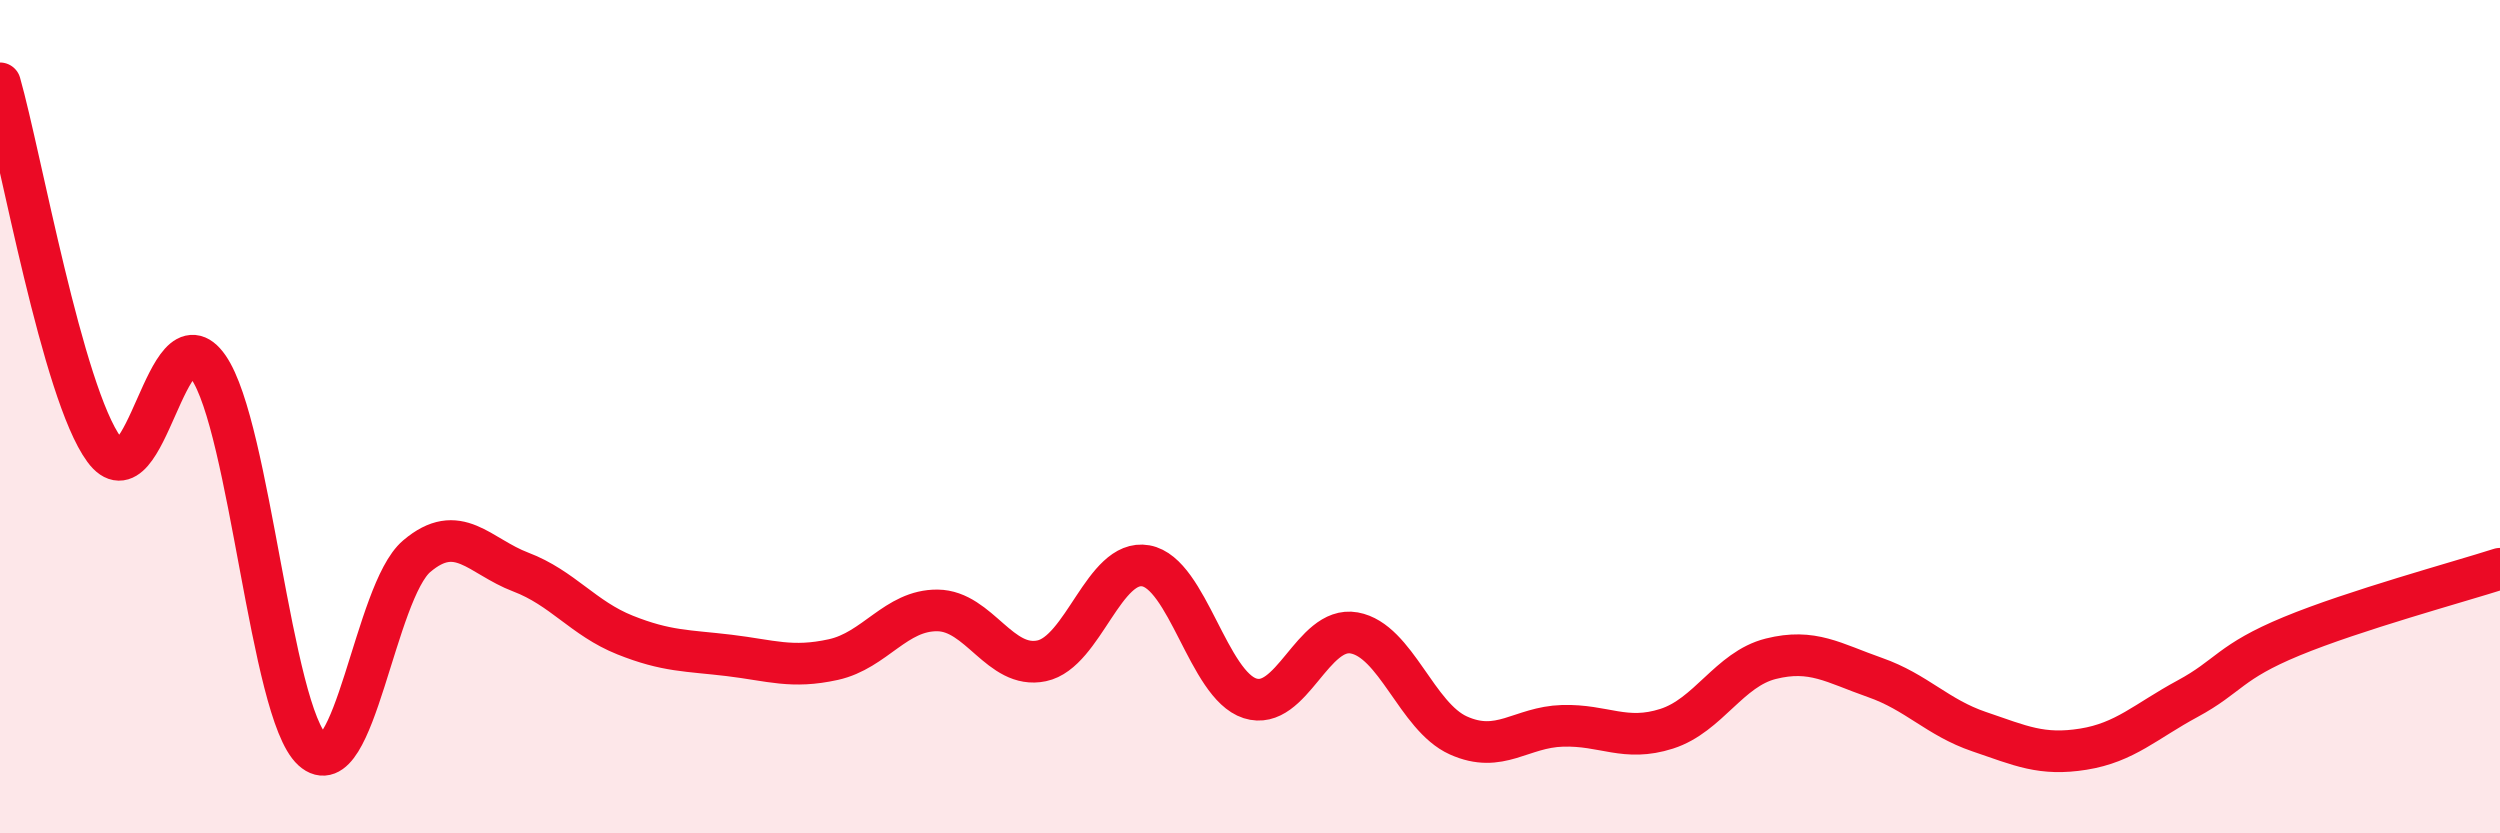 
    <svg width="60" height="20" viewBox="0 0 60 20" xmlns="http://www.w3.org/2000/svg">
      <path
        d="M 0,2 C 0.5,3.76 1.5,9.43 2.5,10.79 C 3.5,12.15 4,7.37 5,8.81 C 6,10.25 6.5,17.09 7.5,18 C 8.5,18.91 9,14.2 10,13.35 C 11,12.5 11.5,13.35 12.5,13.73 C 13.5,14.11 14,14.84 15,15.24 C 16,15.64 16.5,15.61 17.5,15.73 C 18.5,15.85 19,16.05 20,15.83 C 21,15.61 21.5,14.64 22.5,14.65 C 23.5,14.66 24,16.07 25,15.86 C 26,15.65 26.5,13.4 27.5,13.58 C 28.5,13.76 29,16.44 30,16.76 C 31,17.08 31.5,15.01 32.5,15.19 C 33.5,15.37 34,17.2 35,17.65 C 36,18.1 36.5,17.45 37.5,17.42 C 38.5,17.39 39,17.81 40,17.49 C 41,17.17 41.5,16.06 42.5,15.81 C 43.5,15.56 44,15.91 45,16.26 C 46,16.61 46.5,17.22 47.5,17.56 C 48.5,17.9 49,18.14 50,17.98 C 51,17.82 51.5,17.31 52.5,16.77 C 53.5,16.23 53.5,15.89 55,15.27 C 56.5,14.65 59,13.97 60,13.65L60 20L0 20Z"
        fill="#EB0A25"
        opacity="0.1"
        stroke-linecap="round"
        stroke-linejoin="round"
      />
      <path
        d="M 0,2 C 0.5,3.76 1.5,9.43 2.5,10.79 C 3.5,12.15 4,7.37 5,8.81 C 6,10.25 6.5,17.09 7.5,18 C 8.5,18.91 9,14.2 10,13.35 C 11,12.5 11.5,13.35 12.5,13.73 C 13.5,14.11 14,14.84 15,15.24 C 16,15.64 16.5,15.61 17.5,15.73 C 18.5,15.85 19,16.05 20,15.83 C 21,15.61 21.5,14.64 22.5,14.65 C 23.5,14.66 24,16.07 25,15.86 C 26,15.65 26.5,13.4 27.5,13.58 C 28.5,13.76 29,16.44 30,16.76 C 31,17.08 31.5,15.01 32.5,15.19 C 33.5,15.37 34,17.2 35,17.65 C 36,18.1 36.5,17.45 37.5,17.42 C 38.5,17.39 39,17.81 40,17.49 C 41,17.17 41.5,16.06 42.5,15.81 C 43.5,15.56 44,15.91 45,16.26 C 46,16.61 46.5,17.22 47.5,17.56 C 48.5,17.9 49,18.14 50,17.98 C 51,17.82 51.5,17.31 52.5,16.77 C 53.5,16.23 53.5,15.89 55,15.27 C 56.5,14.65 59,13.97 60,13.65"
        stroke="#EB0A25"
        stroke-width="1"
        fill="none"
        stroke-linecap="round"
        stroke-linejoin="round"
      />
    </svg>
  